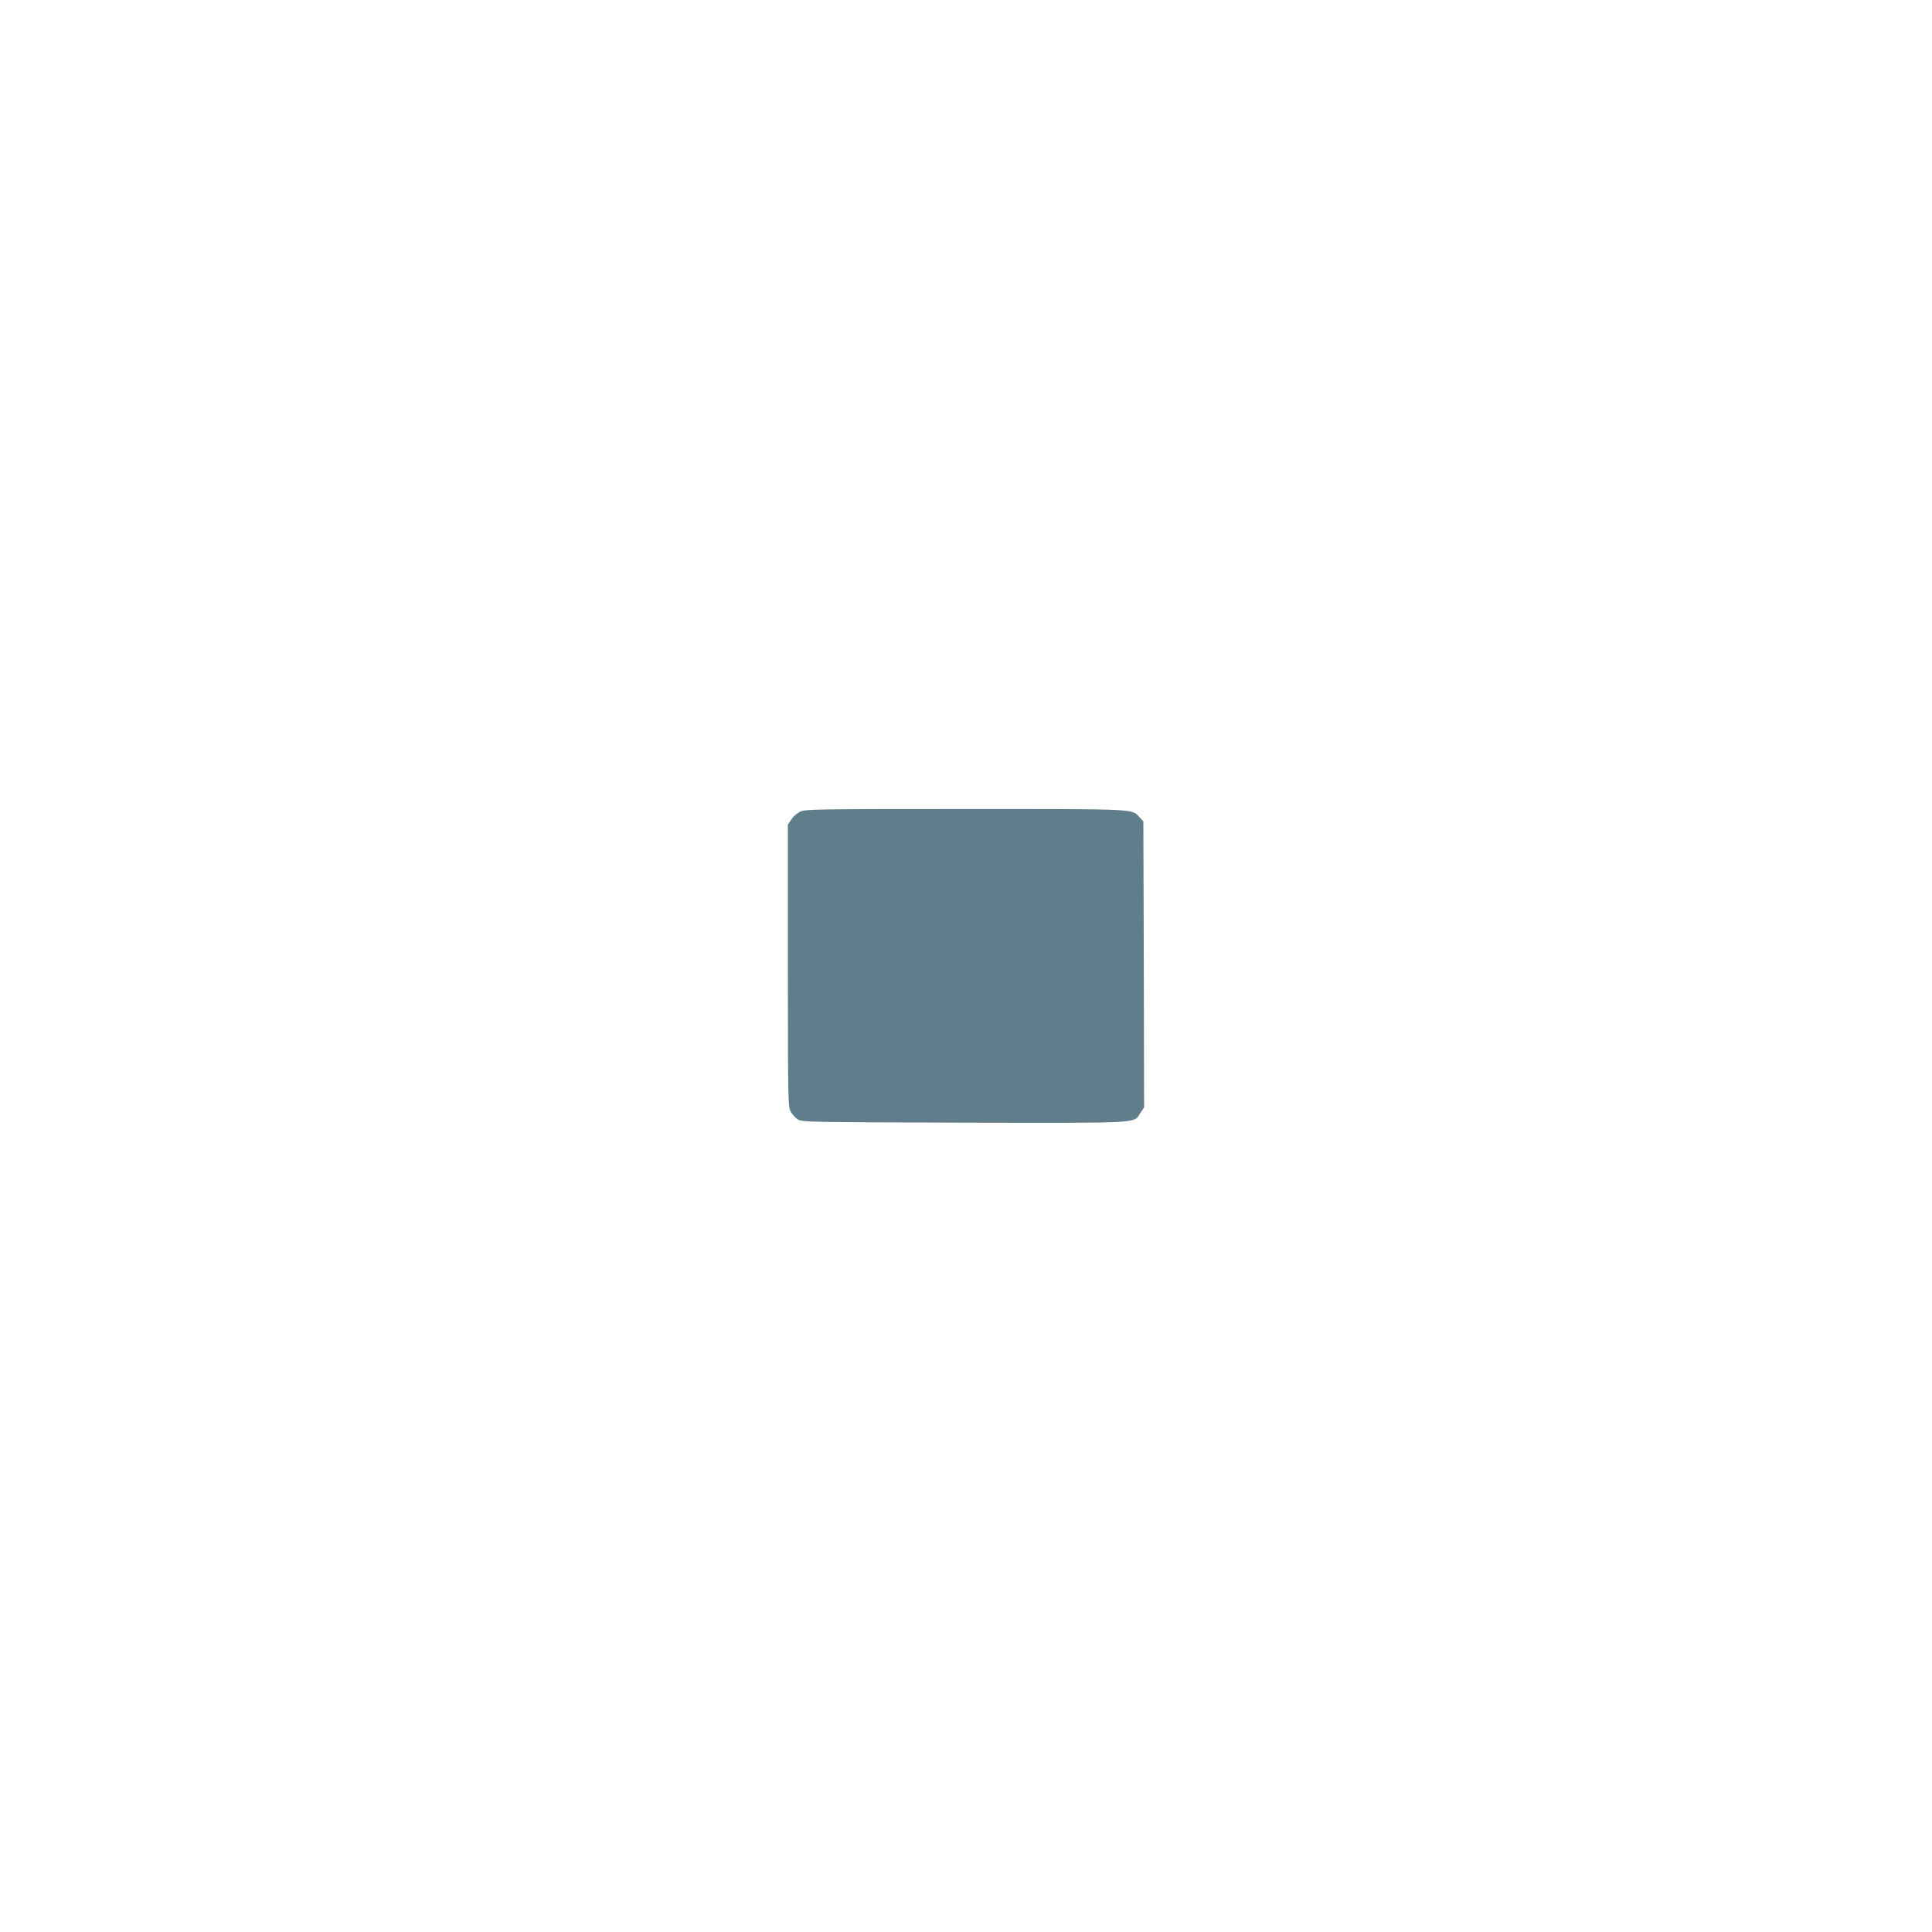<?xml version="1.0" standalone="no"?>
<!DOCTYPE svg PUBLIC "-//W3C//DTD SVG 20010904//EN"
 "http://www.w3.org/TR/2001/REC-SVG-20010904/DTD/svg10.dtd">
<svg version="1.0" xmlns="http://www.w3.org/2000/svg"
 width="1280pt" height="1280pt" viewBox="0 0 1280 1280"
 preserveAspectRatio="xMidYMid meet">
<g transform="translate(0,1280) scale(0.1,-0.1)"
fill="#607d8b" stroke="none">
<path d="M5300 7422 c-19 -9 -45 -32 -57 -51 l-23 -34 0 -936 c0 -910 1 -937
20 -968 10 -18 31 -40 47 -50 26 -17 85 -18 1103 -21 1201 -2 1118 -7 1167 67
l23 34 -2 948 -3 947 -25 27 c-53 57 0 55 -1152 55 -992 0 -1065 -1 -1098 -18z"/>
</g>
</svg>
